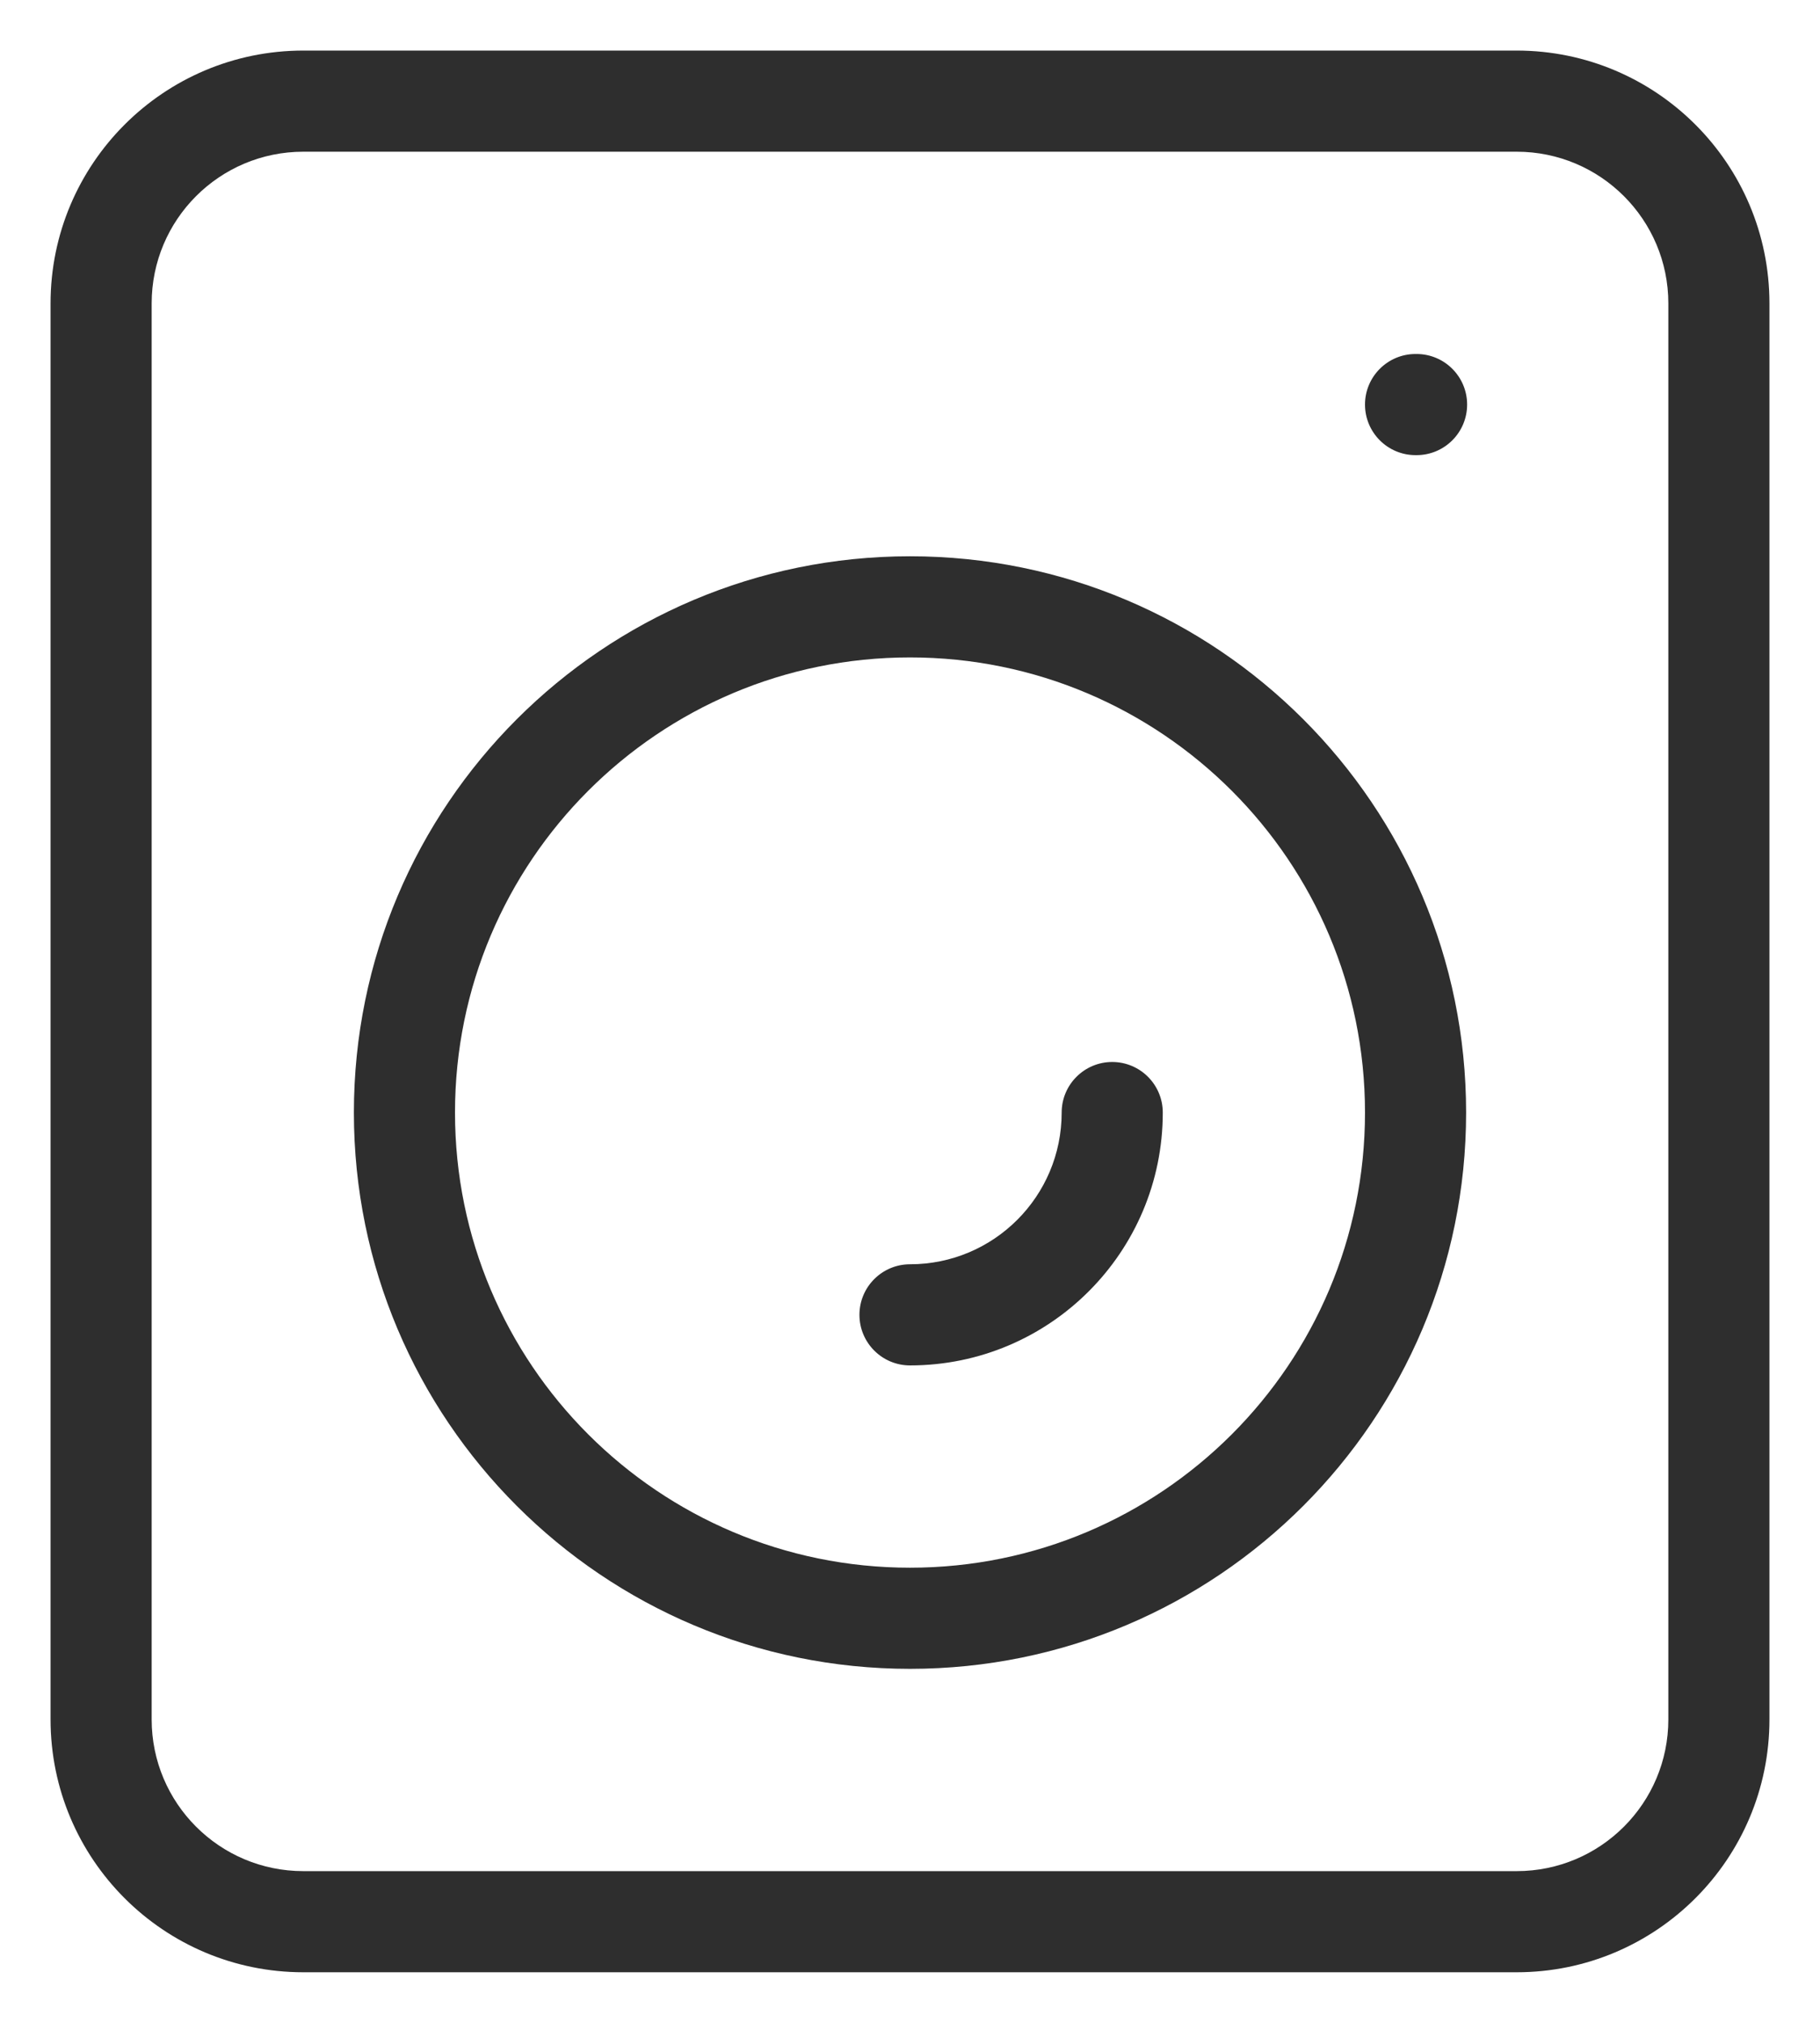 <svg width="27" height="30" viewBox="0 0 27 30" fill="none" xmlns="http://www.w3.org/2000/svg">
<path d="M20.25 6C20.25 5.586 20.586 5.25 21 5.25H21.015C21.429 5.25 21.765 5.586 21.765 6C21.765 6.414 21.429 6.75 21.015 6.75H21C20.586 6.75 20.25 6.414 20.25 6Z" fill="#2E2E2E"/>
<path d="M15.75 16.5C15.75 16.086 16.086 15.75 16.5 15.75C16.914 15.75 17.25 16.086 17.25 16.5C17.25 18.571 15.571 20.25 13.5 20.25C13.086 20.25 12.75 19.914 12.75 19.5C12.75 19.086 13.086 18.75 13.5 18.75C14.743 18.75 15.75 17.743 15.75 16.5Z" fill="#2E2E2E"/>
<path fill-rule="evenodd" clip-rule="evenodd" d="M5.25 16.5C5.25 11.944 8.944 8.25 13.5 8.25C18.056 8.25 21.75 11.944 21.75 16.5C21.75 21.056 18.056 24.75 13.5 24.75C8.944 24.75 5.25 21.056 5.25 16.5ZM13.5 9.75C9.772 9.75 6.75 12.772 6.75 16.5C6.75 20.228 9.772 23.25 13.5 23.25C17.228 23.25 20.25 20.228 20.25 16.5C20.25 12.772 17.228 9.75 13.5 9.75Z" fill="#2E2E2E"/>
<path fill-rule="evenodd" clip-rule="evenodd" d="M0.75 4.5C0.75 2.429 2.429 0.75 4.5 0.75H22.5C24.571 0.75 26.25 2.429 26.25 4.5V25.5C26.25 27.571 24.571 29.25 22.5 29.25H4.5C2.429 29.25 0.75 27.571 0.75 25.5V4.5ZM4.5 2.25C3.257 2.25 2.25 3.257 2.25 4.5V25.5C2.25 26.743 3.257 27.75 4.5 27.75H22.5C23.743 27.75 24.75 26.743 24.75 25.5V4.5C24.75 3.257 23.743 2.25 22.5 2.25H4.5Z" fill="#2E2E2E"/>
</svg>
